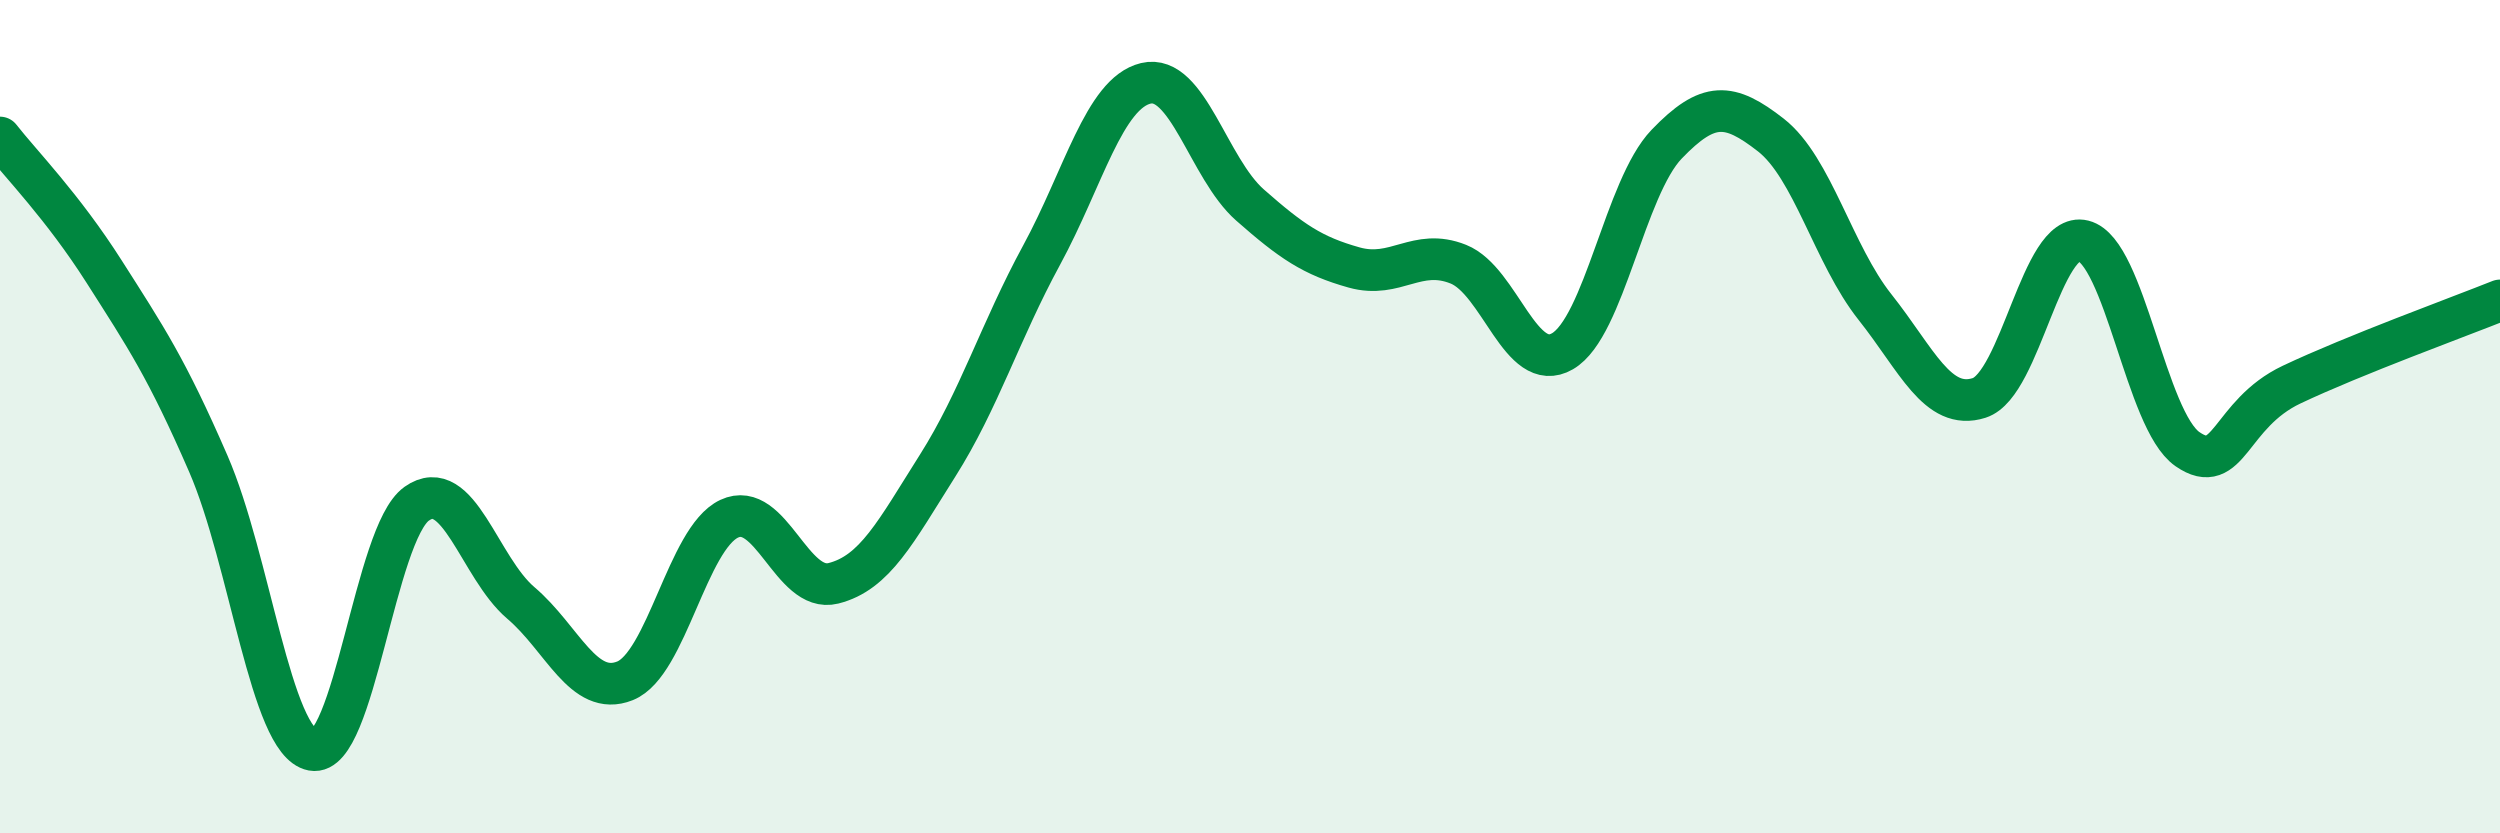 
    <svg width="60" height="20" viewBox="0 0 60 20" xmlns="http://www.w3.org/2000/svg">
      <path
        d="M 0,3.3 C 0.5,3.94 1.5,4.95 2.5,6.52 C 3.5,8.09 4,8.83 5,11.13 C 6,13.43 6.5,17.81 7.5,18 C 8.5,18.19 9,12.8 10,12.09 C 11,11.38 11.5,13.62 12.5,14.47 C 13.5,15.32 14,16.74 15,16.34 C 16,15.94 16.5,12.92 17.5,12.45 C 18.5,11.98 19,14.25 20,14 C 21,13.75 21.5,12.76 22.5,11.18 C 23.5,9.6 24,7.96 25,6.12 C 26,4.28 26.5,2.24 27.5,2 C 28.5,1.76 29,4.04 30,4.92 C 31,5.8 31.5,6.14 32.5,6.42 C 33.5,6.7 34,5.94 35,6.34 C 36,6.74 36.5,9.01 37.5,8.43 C 38.5,7.85 39,4.5 40,3.46 C 41,2.42 41.5,2.46 42.5,3.24 C 43.5,4.02 44,6.11 45,7.37 C 46,8.63 46.5,9.87 47.5,9.55 C 48.5,9.23 49,5.53 50,5.78 C 51,6.03 51.5,10.09 52.5,10.78 C 53.5,11.47 53.5,9.94 55,9.23 C 56.5,8.52 59,7.61 60,7.21L60 20L0 20Z"
        fill="#008740"
        opacity="0.1"
        stroke-linecap="round"
        stroke-linejoin="round"
      />
      <path
        d="M 0,3.3 C 0.5,3.94 1.5,4.95 2.5,6.52 C 3.5,8.09 4,8.83 5,11.13 C 6,13.43 6.5,17.81 7.5,18 C 8.5,18.19 9,12.8 10,12.09 C 11,11.38 11.5,13.62 12.5,14.47 C 13.5,15.32 14,16.74 15,16.34 C 16,15.94 16.5,12.92 17.5,12.45 C 18.5,11.98 19,14.25 20,14 C 21,13.75 21.5,12.76 22.5,11.18 C 23.5,9.6 24,7.96 25,6.12 C 26,4.28 26.5,2.24 27.5,2 C 28.5,1.76 29,4.04 30,4.92 C 31,5.8 31.5,6.14 32.5,6.42 C 33.5,6.7 34,5.94 35,6.34 C 36,6.74 36.5,9.01 37.5,8.43 C 38.5,7.85 39,4.5 40,3.46 C 41,2.42 41.5,2.46 42.5,3.24 C 43.5,4.02 44,6.11 45,7.37 C 46,8.63 46.5,9.87 47.5,9.55 C 48.5,9.23 49,5.53 50,5.78 C 51,6.03 51.5,10.09 52.5,10.78 C 53.5,11.47 53.5,9.94 55,9.23 C 56.5,8.52 59,7.61 60,7.21"
        stroke="#008740"
        stroke-width="1"
        fill="none"
        stroke-linecap="round"
        stroke-linejoin="round"
      />
    </svg>
  